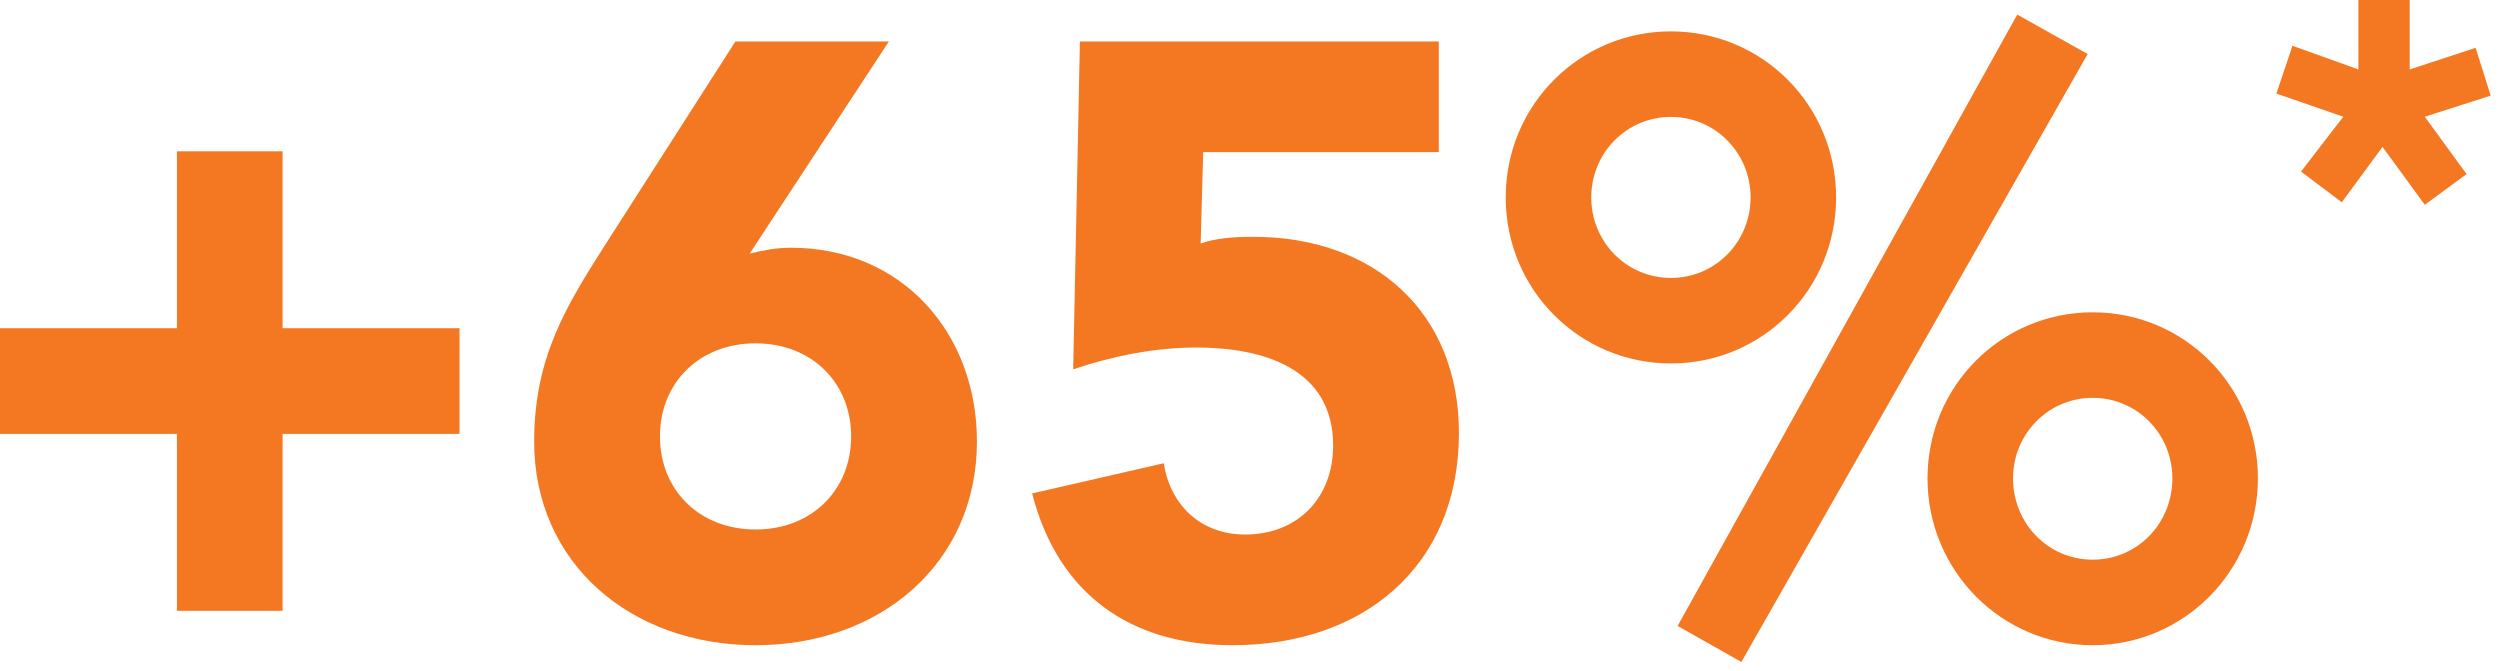 <svg width="242" height="65" viewBox="0 0 242 65" fill="none" xmlns="http://www.w3.org/2000/svg">
<path d="M233.259 0V6.721L239.639 4.627L241.1 9.254L234.72 11.299L238.762 16.851L234.72 19.822L230.629 14.221L226.684 19.579L222.739 16.608L226.83 11.299L220.353 9.059L221.911 4.432L228.291 6.721V0H233.259Z" fill="#F47721"/>
<path d="M186.583 46.303C186.583 37.374 193.726 30.231 202.574 30.231C211.422 30.231 218.565 37.374 218.565 46.303C218.565 55.232 211.422 62.456 202.574 62.456C193.726 62.456 186.583 55.232 186.583 46.303ZM210.285 46.303C210.285 42.001 206.876 38.51 202.574 38.51C198.272 38.51 194.863 42.001 194.863 46.303C194.863 50.686 198.272 54.176 202.574 54.176C206.876 54.176 210.285 50.686 210.285 46.303ZM145.753 19.11C145.753 10.181 152.897 3.038 161.744 3.038C170.592 3.038 177.735 10.181 177.735 19.11C177.735 28.039 170.592 35.182 161.744 35.182C152.897 35.182 145.753 28.039 145.753 19.11ZM169.456 19.11C169.456 14.808 166.046 11.318 161.744 11.318C157.442 11.318 154.033 14.808 154.033 19.11C154.033 23.412 157.442 26.903 161.744 26.903C166.046 26.903 169.456 23.412 169.456 19.11ZM162.394 60.589L195.268 1.415L202.087 5.23L168.563 64.079L162.394 60.589Z" fill="#F47721"/>
<path d="M139.276 4.012V14.727H116.467L116.223 23.575C117.603 23.088 119.145 22.925 121.337 22.925C132.945 22.925 141.224 30.15 141.224 41.919C141.224 54.907 131.889 62.456 119.308 62.456C109.405 62.456 102.424 57.505 99.908 47.764L112.652 44.842C113.301 48.981 116.304 51.741 120.525 51.741C125.72 51.741 129.048 48.089 129.048 43.137C129.048 35.588 122.149 33.64 115.817 33.64C111.84 33.64 107.7 34.452 103.885 35.751L104.535 4.012H139.276Z" fill="#F47721"/>
<path d="M86.044 4.012L72.569 24.549C73.868 24.224 75.167 23.98 76.547 23.98C87.343 23.98 94.567 32.26 94.567 42.731C94.567 54.582 85.151 62.456 73.137 62.456C61.124 62.456 51.708 54.582 51.708 42.731C51.708 34.452 54.955 29.419 58.608 23.656L71.189 4.012H86.044ZM82.391 42.244C82.391 37.049 78.576 33.234 73.137 33.234C67.699 33.234 63.884 37.049 63.884 42.244C63.884 47.439 67.699 51.254 73.137 51.254C78.576 51.254 82.391 47.439 82.391 42.244Z" fill="#F47721"/>
<path d="M0 42.001V31.773H17.127V14.646H27.355V31.773H44.482V42.001H27.355V59.128H17.127V42.001H0Z" fill="#F47721"/>
</svg>
